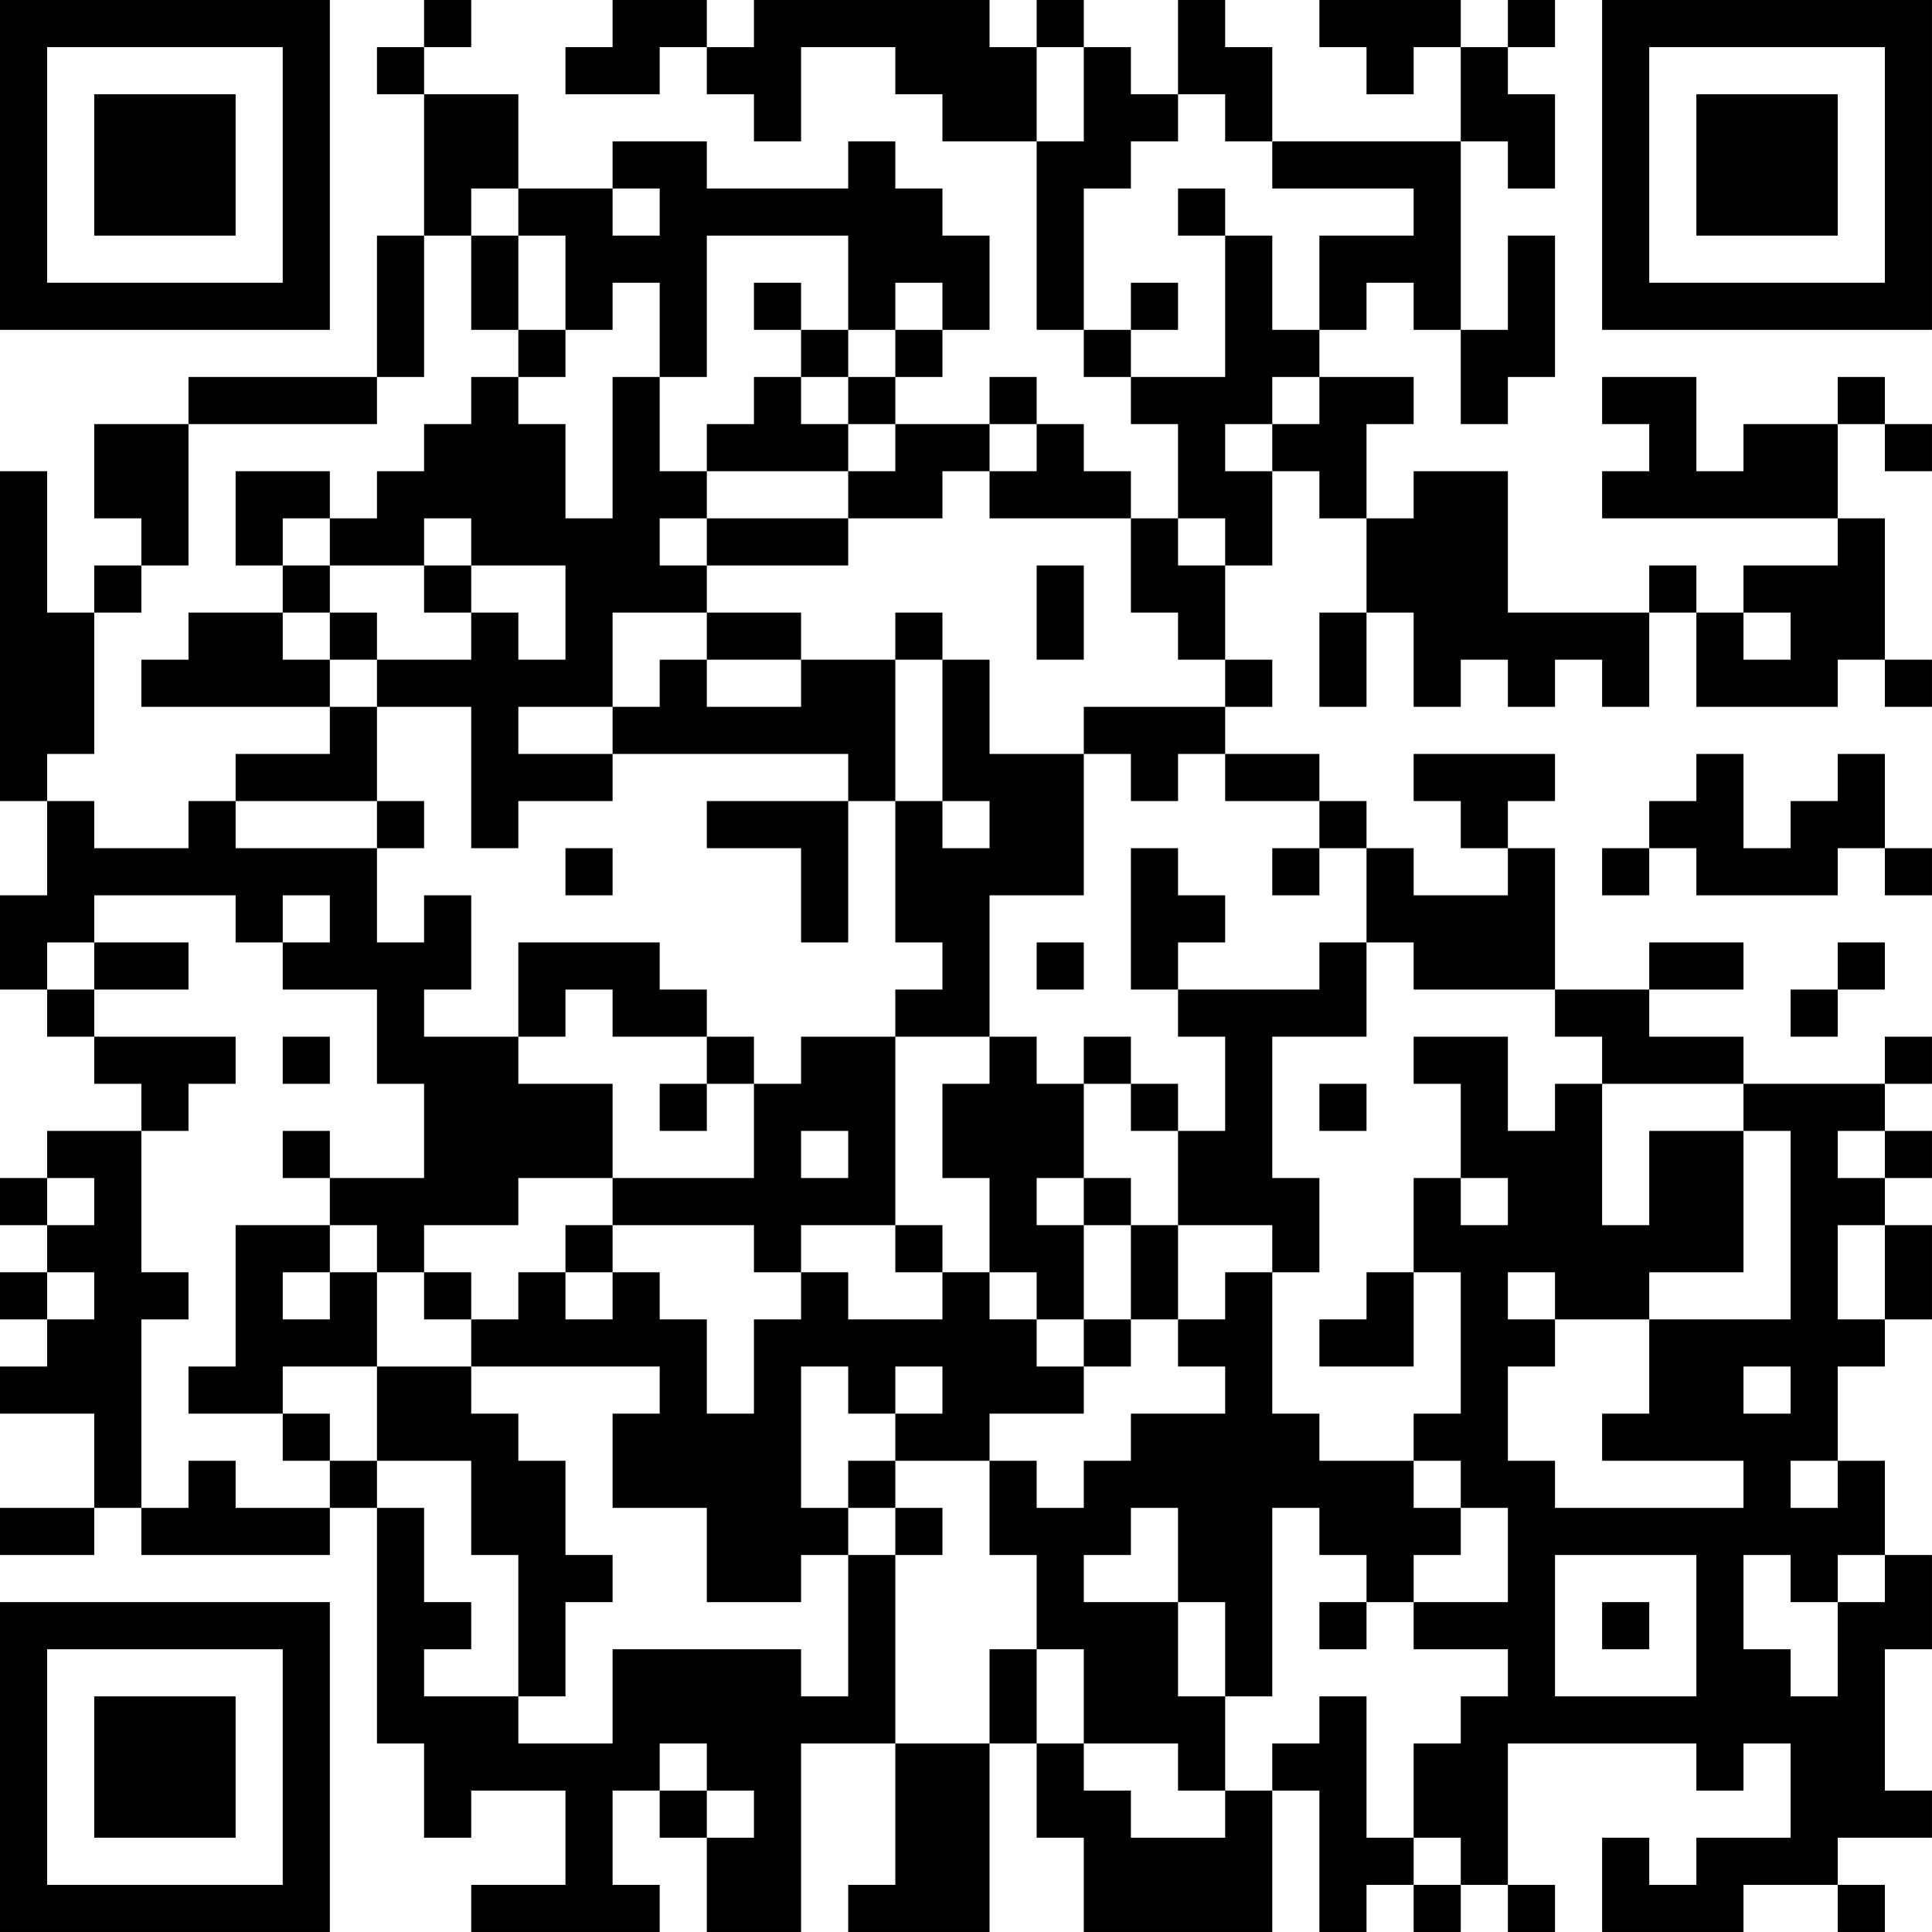 <?xml version="1.0" encoding="UTF-8"?>
<svg xmlns="http://www.w3.org/2000/svg" version="1.1" width="100" height="100" viewBox="0 0 100 100"><rect x="0" y="0" width="100" height="100" fill="#ffffff"/><g transform="scale(2.439)"><g transform="translate(0,0)"><path fill-rule="evenodd" d="M9 0L9 1L8 1L8 2L9 2L9 5L8 5L8 8L4 8L4 9L2 9L2 11L3 11L3 12L2 12L2 13L1 13L1 10L0 10L0 17L1 17L1 19L0 19L0 21L1 21L1 22L2 22L2 23L3 23L3 24L1 24L1 25L0 25L0 26L1 26L1 27L0 27L0 28L1 28L1 29L0 29L0 30L2 30L2 32L0 32L0 33L2 33L2 32L3 32L3 33L7 33L7 32L8 32L8 37L9 37L9 39L10 39L10 38L12 38L12 40L10 40L10 41L14 41L14 40L13 40L13 38L14 38L14 39L15 39L15 41L17 41L17 37L19 37L19 40L18 40L18 41L21 41L21 37L22 37L22 39L23 39L23 41L27 41L27 38L28 38L28 41L29 41L29 40L30 40L30 41L31 41L31 40L32 40L32 41L33 41L33 40L32 40L32 37L36 37L36 38L37 38L37 37L38 37L38 39L36 39L36 40L35 40L35 39L34 39L34 41L37 41L37 40L39 40L39 41L40 41L40 40L39 40L39 39L41 39L41 38L40 38L40 35L41 35L41 33L40 33L40 31L39 31L39 29L40 29L40 28L41 28L41 26L40 26L40 25L41 25L41 24L40 24L40 23L41 23L41 22L40 22L40 23L37 23L37 22L35 22L35 21L37 21L37 20L35 20L35 21L33 21L33 18L32 18L32 17L33 17L33 16L30 16L30 17L31 17L31 18L32 18L32 19L30 19L30 18L29 18L29 17L28 17L28 16L26 16L26 15L27 15L27 14L26 14L26 12L27 12L27 10L28 10L28 11L29 11L29 13L28 13L28 15L29 15L29 13L30 13L30 15L31 15L31 14L32 14L32 15L33 15L33 14L34 14L34 15L35 15L35 13L36 13L36 15L39 15L39 14L40 14L40 15L41 15L41 14L40 14L40 11L39 11L39 9L40 9L40 10L41 10L41 9L40 9L40 8L39 8L39 9L37 9L37 10L36 10L36 8L34 8L34 9L35 9L35 10L34 10L34 11L39 11L39 12L37 12L37 13L36 13L36 12L35 12L35 13L32 13L32 10L30 10L30 11L29 11L29 9L30 9L30 8L28 8L28 7L29 7L29 6L30 6L30 7L31 7L31 9L32 9L32 8L33 8L33 5L32 5L32 7L31 7L31 3L32 3L32 4L33 4L33 2L32 2L32 1L33 1L33 0L32 0L32 1L31 1L31 0L28 0L28 1L29 1L29 2L30 2L30 1L31 1L31 3L27 3L27 1L26 1L26 0L25 0L25 2L24 2L24 1L23 1L23 0L22 0L22 1L21 1L21 0L16 0L16 1L15 1L15 0L13 0L13 1L12 1L12 2L14 2L14 1L15 1L15 2L16 2L16 3L17 3L17 1L19 1L19 2L20 2L20 3L22 3L22 7L23 7L23 8L24 8L24 9L25 9L25 11L24 11L24 10L23 10L23 9L22 9L22 8L21 8L21 9L19 9L19 8L20 8L20 7L21 7L21 5L20 5L20 4L19 4L19 3L18 3L18 4L15 4L15 3L13 3L13 4L11 4L11 2L9 2L9 1L10 1L10 0ZM22 1L22 3L23 3L23 1ZM25 2L25 3L24 3L24 4L23 4L23 7L24 7L24 8L26 8L26 5L27 5L27 7L28 7L28 5L30 5L30 4L27 4L27 3L26 3L26 2ZM10 4L10 5L9 5L9 8L8 8L8 9L4 9L4 12L3 12L3 13L2 13L2 16L1 16L1 17L2 17L2 18L4 18L4 17L5 17L5 18L8 18L8 20L9 20L9 19L10 19L10 21L9 21L9 22L11 22L11 23L13 23L13 25L11 25L11 26L9 26L9 27L8 27L8 26L7 26L7 25L9 25L9 23L8 23L8 21L6 21L6 20L7 20L7 19L6 19L6 20L5 20L5 19L2 19L2 20L1 20L1 21L2 21L2 22L5 22L5 23L4 23L4 24L3 24L3 27L4 27L4 28L3 28L3 32L4 32L4 31L5 31L5 32L7 32L7 31L8 31L8 32L9 32L9 34L10 34L10 35L9 35L9 36L11 36L11 37L13 37L13 35L17 35L17 36L18 36L18 33L19 33L19 37L21 37L21 35L22 35L22 37L23 37L23 38L24 38L24 39L26 39L26 38L27 38L27 37L28 37L28 36L29 36L29 39L30 39L30 40L31 40L31 39L30 39L30 37L31 37L31 36L32 36L32 35L30 35L30 34L32 34L32 32L31 32L31 31L30 31L30 30L31 30L31 27L30 27L30 25L31 25L31 26L32 26L32 25L31 25L31 23L30 23L30 22L32 22L32 24L33 24L33 23L34 23L34 26L35 26L35 24L37 24L37 27L35 27L35 28L33 28L33 27L32 27L32 28L33 28L33 29L32 29L32 31L33 31L33 32L37 32L37 31L34 31L34 30L35 30L35 28L38 28L38 24L37 24L37 23L34 23L34 22L33 22L33 21L30 21L30 20L29 20L29 18L28 18L28 17L26 17L26 16L25 16L25 17L24 17L24 16L23 16L23 15L26 15L26 14L25 14L25 13L24 13L24 11L21 11L21 10L22 10L22 9L21 9L21 10L20 10L20 11L18 11L18 10L19 10L19 9L18 9L18 8L19 8L19 7L20 7L20 6L19 6L19 7L18 7L18 5L15 5L15 8L14 8L14 6L13 6L13 7L12 7L12 5L11 5L11 4ZM13 4L13 5L14 5L14 4ZM25 4L25 5L26 5L26 4ZM10 5L10 7L11 7L11 8L10 8L10 9L9 9L9 10L8 10L8 11L7 11L7 10L5 10L5 12L6 12L6 13L4 13L4 14L3 14L3 15L7 15L7 16L5 16L5 17L8 17L8 18L9 18L9 17L8 17L8 15L10 15L10 18L11 18L11 17L13 17L13 16L18 16L18 17L15 17L15 18L17 18L17 20L18 20L18 17L19 17L19 20L20 20L20 21L19 21L19 22L17 22L17 23L16 23L16 22L15 22L15 21L14 21L14 20L11 20L11 22L12 22L12 21L13 21L13 22L15 22L15 23L14 23L14 24L15 24L15 23L16 23L16 25L13 25L13 26L12 26L12 27L11 27L11 28L10 28L10 27L9 27L9 28L10 28L10 29L8 29L8 27L7 27L7 26L5 26L5 29L4 29L4 30L6 30L6 31L7 31L7 30L6 30L6 29L8 29L8 31L10 31L10 33L11 33L11 36L12 36L12 34L13 34L13 33L12 33L12 31L11 31L11 30L10 30L10 29L14 29L14 30L13 30L13 32L15 32L15 34L17 34L17 33L18 33L18 32L19 32L19 33L20 33L20 32L19 32L19 31L21 31L21 33L22 33L22 35L23 35L23 37L25 37L25 38L26 38L26 36L27 36L27 32L28 32L28 33L29 33L29 34L28 34L28 35L29 35L29 34L30 34L30 33L31 33L31 32L30 32L30 31L28 31L28 30L27 30L27 27L28 27L28 25L27 25L27 22L29 22L29 20L28 20L28 21L25 21L25 20L26 20L26 19L25 19L25 18L24 18L24 21L25 21L25 22L26 22L26 24L25 24L25 23L24 23L24 22L23 22L23 23L22 23L22 22L21 22L21 19L23 19L23 16L21 16L21 14L20 14L20 13L19 13L19 14L17 14L17 13L15 13L15 12L18 12L18 11L15 11L15 10L18 10L18 9L17 9L17 8L18 8L18 7L17 7L17 6L16 6L16 7L17 7L17 8L16 8L16 9L15 9L15 10L14 10L14 8L13 8L13 11L12 11L12 9L11 9L11 8L12 8L12 7L11 7L11 5ZM24 6L24 7L25 7L25 6ZM27 8L27 9L26 9L26 10L27 10L27 9L28 9L28 8ZM6 11L6 12L7 12L7 13L6 13L6 14L7 14L7 15L8 15L8 14L10 14L10 13L11 13L11 14L12 14L12 12L10 12L10 11L9 11L9 12L7 12L7 11ZM14 11L14 12L15 12L15 11ZM25 11L25 12L26 12L26 11ZM9 12L9 13L10 13L10 12ZM22 12L22 14L23 14L23 12ZM7 13L7 14L8 14L8 13ZM13 13L13 15L11 15L11 16L13 16L13 15L14 15L14 14L15 14L15 15L17 15L17 14L15 14L15 13ZM37 13L37 14L38 14L38 13ZM19 14L19 17L20 17L20 18L21 18L21 17L20 17L20 14ZM36 16L36 17L35 17L35 18L34 18L34 19L35 19L35 18L36 18L36 19L39 19L39 18L40 18L40 19L41 19L41 18L40 18L40 16L39 16L39 17L38 17L38 18L37 18L37 16ZM12 18L12 19L13 19L13 18ZM27 18L27 19L28 19L28 18ZM2 20L2 21L4 21L4 20ZM22 20L22 21L23 21L23 20ZM39 20L39 21L38 21L38 22L39 22L39 21L40 21L40 20ZM6 22L6 23L7 23L7 22ZM19 22L19 26L17 26L17 27L16 27L16 26L13 26L13 27L12 27L12 28L13 28L13 27L14 27L14 28L15 28L15 30L16 30L16 28L17 28L17 27L18 27L18 28L20 28L20 27L21 27L21 28L22 28L22 29L23 29L23 30L21 30L21 31L22 31L22 32L23 32L23 31L24 31L24 30L26 30L26 29L25 29L25 28L26 28L26 27L27 27L27 26L25 26L25 24L24 24L24 23L23 23L23 25L22 25L22 26L23 26L23 28L22 28L22 27L21 27L21 25L20 25L20 23L21 23L21 22ZM28 23L28 24L29 24L29 23ZM6 24L6 25L7 25L7 24ZM17 24L17 25L18 25L18 24ZM39 24L39 25L40 25L40 24ZM1 25L1 26L2 26L2 25ZM23 25L23 26L24 26L24 28L23 28L23 29L24 29L24 28L25 28L25 26L24 26L24 25ZM19 26L19 27L20 27L20 26ZM39 26L39 28L40 28L40 26ZM1 27L1 28L2 28L2 27ZM6 27L6 28L7 28L7 27ZM29 27L29 28L28 28L28 29L30 29L30 27ZM17 29L17 32L18 32L18 31L19 31L19 30L20 30L20 29L19 29L19 30L18 30L18 29ZM37 29L37 30L38 30L38 29ZM38 31L38 32L39 32L39 31ZM24 32L24 33L23 33L23 34L25 34L25 36L26 36L26 34L25 34L25 32ZM33 33L33 36L36 36L36 33ZM37 33L37 35L38 35L38 36L39 36L39 34L40 34L40 33L39 33L39 34L38 34L38 33ZM34 34L34 35L35 35L35 34ZM14 37L14 38L15 38L15 39L16 39L16 38L15 38L15 37ZM0 0L0 7L7 7L7 0ZM1 1L1 6L6 6L6 1ZM2 2L2 5L5 5L5 2ZM34 0L34 7L41 7L41 0ZM35 1L35 6L40 6L40 1ZM36 2L36 5L39 5L39 2ZM0 34L0 41L7 41L7 34ZM1 35L1 40L6 40L6 35ZM2 36L2 39L5 39L5 36Z" fill="#000000"/></g></g></svg>

